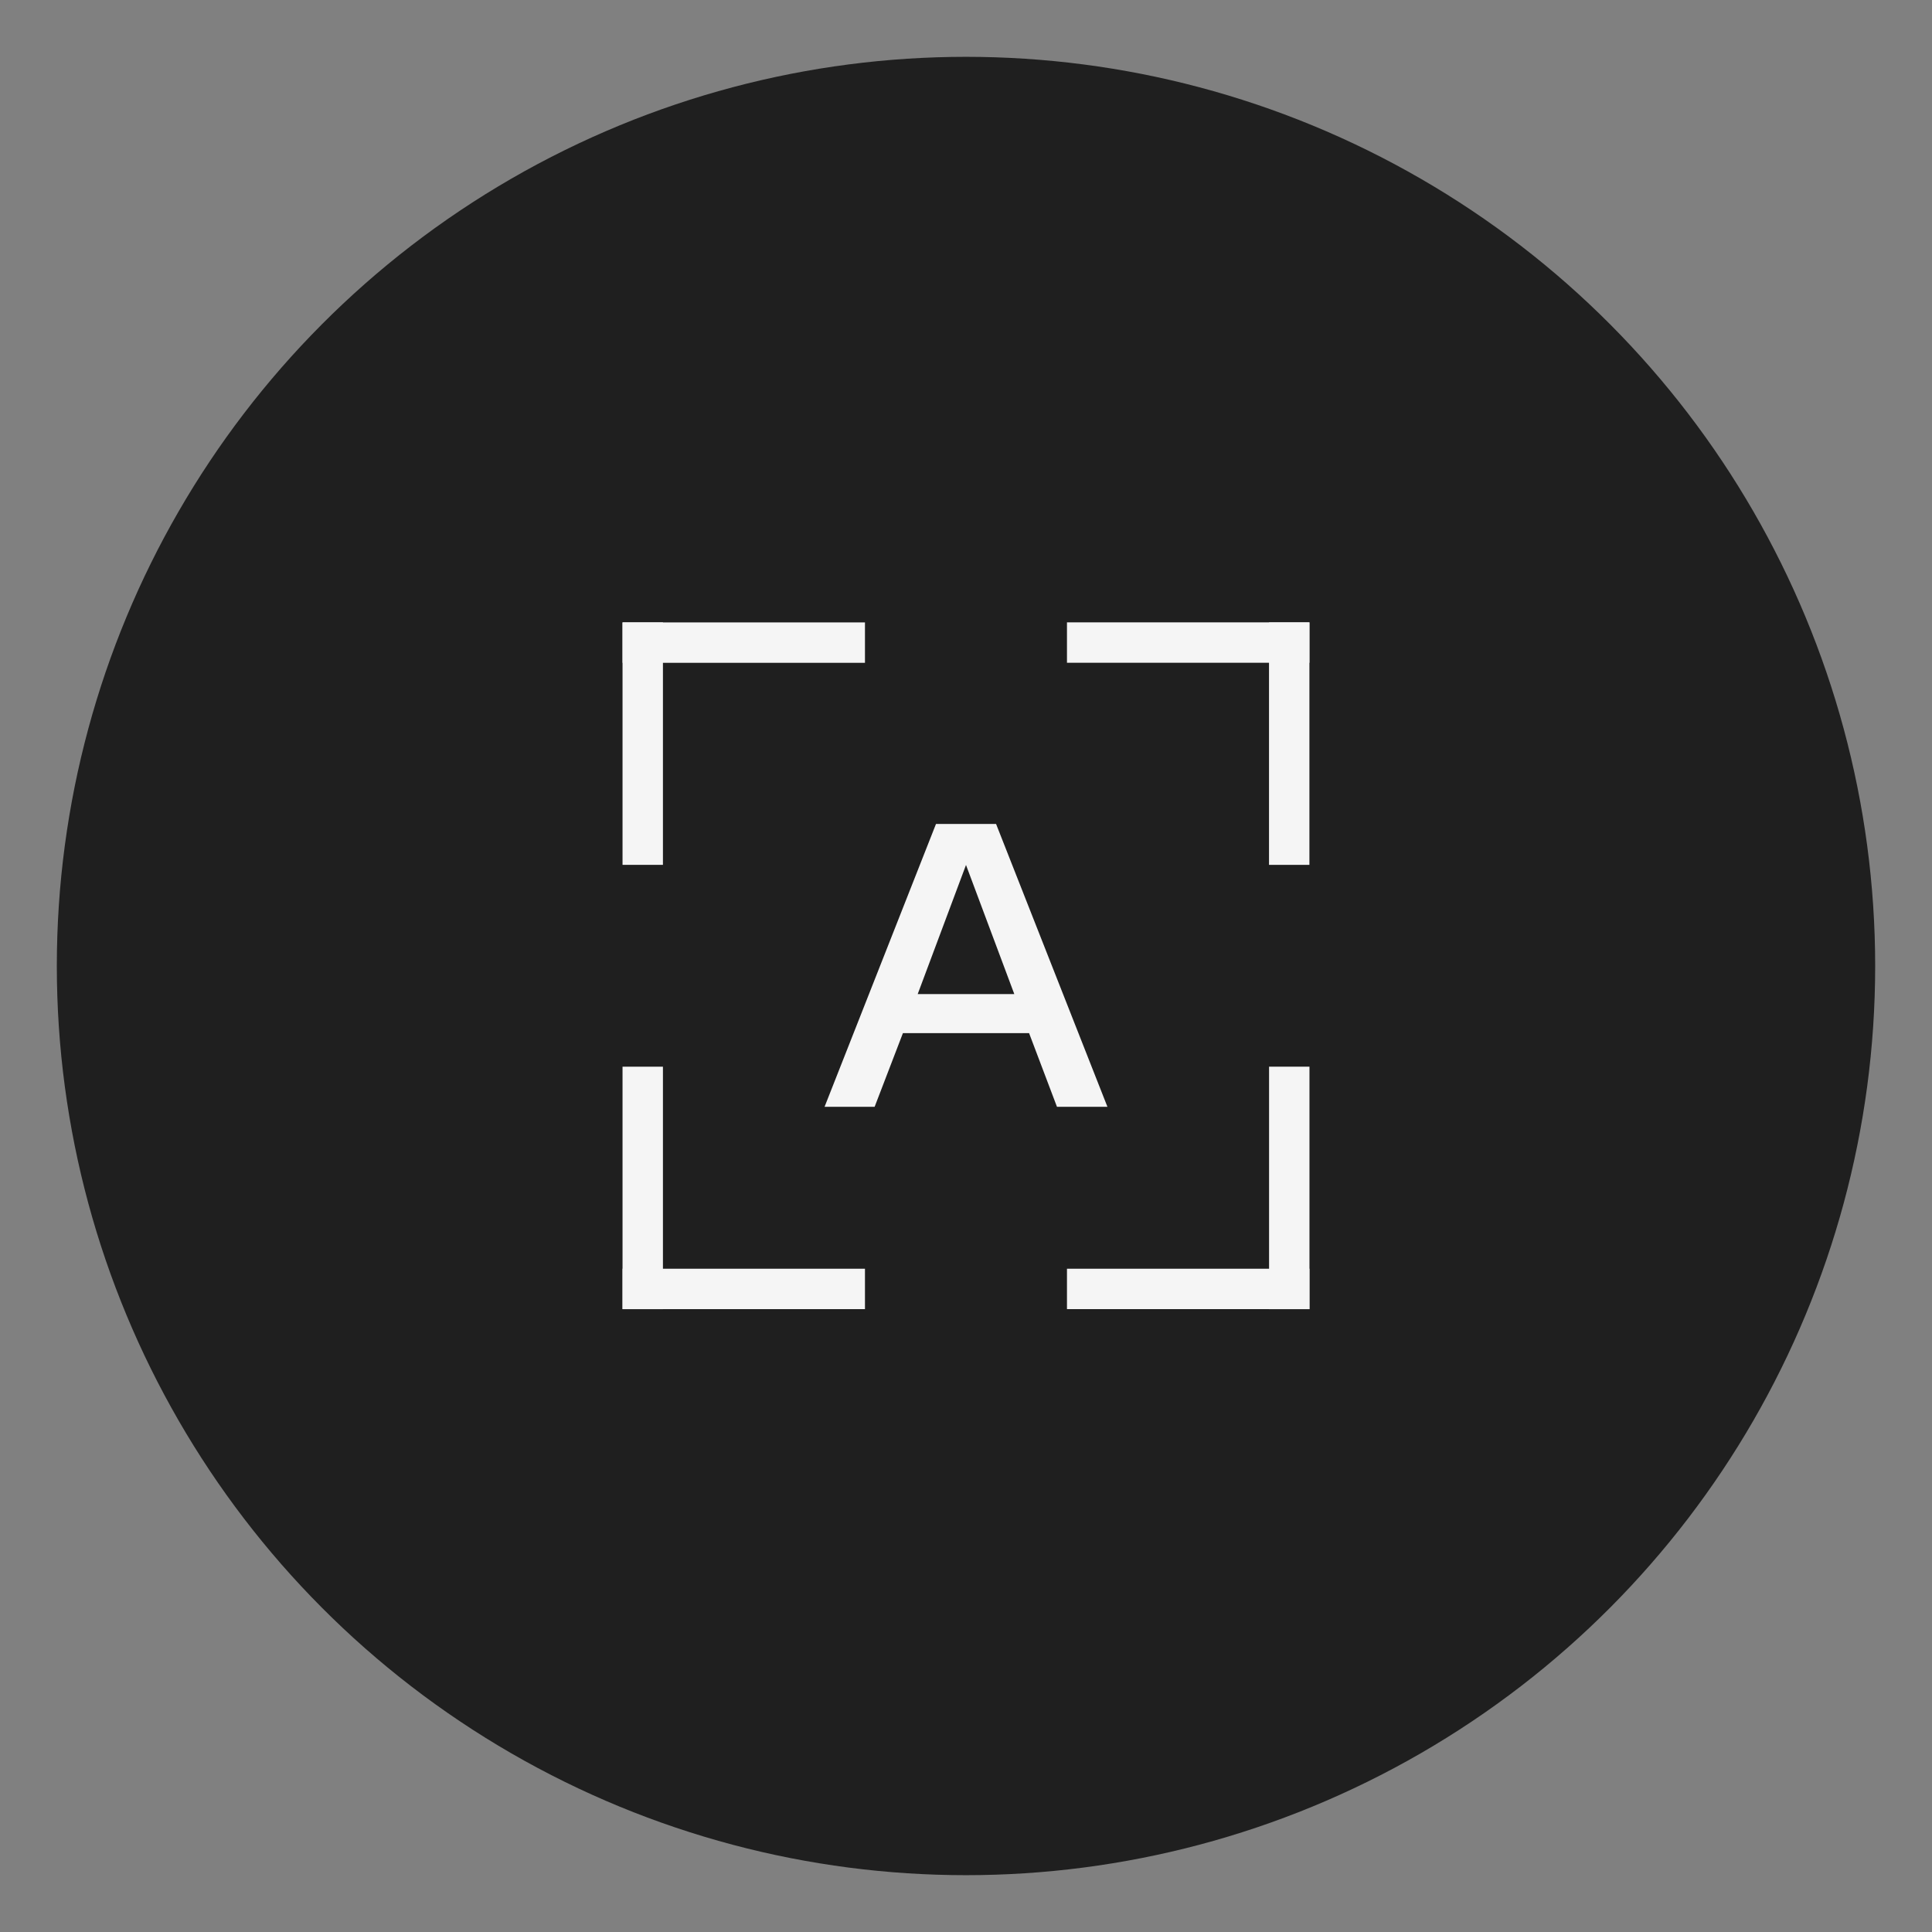 <?xml version="1.0" encoding="UTF-8"?> <svg xmlns="http://www.w3.org/2000/svg" width="34" height="34" viewBox="0 0 34 34" fill="none"><rect x="0" y="0" width="34" height="34" fill="#808080" stroke="none"/><circle cx="17" cy="17" r="16" fill="#1F1F1F"></circle><line x1="11.311" y1="10.953" x2="11.311" y2="15.22" stroke="#F5F5F5" stroke-width="0.711"></line><line x1="10.956" y1="11.309" x2="15.222" y2="11.309" stroke="#F5F5F5" stroke-width="0.711"></line><line x1="10.956" y1="22.683" x2="15.222" y2="22.683" stroke="#F5F5F5" stroke-width="0.711"></line><line x1="11.311" y1="23.039" x2="11.311" y2="18.772" stroke="#F5F5F5" stroke-width="0.711"></line><line y1="-0.356" x2="4.267" y2="-0.356" transform="matrix(4.37114e-08 1 1 -4.37114e-08 23.044 10.953)" stroke="#F5F5F5" stroke-width="0.711"></line><line y1="-0.356" x2="4.267" y2="-0.356" transform="matrix(-1 0 0 1 23.044 11.664)" stroke="#F5F5F5" stroke-width="0.711"></line><line y1="-0.356" x2="4.267" y2="-0.356" transform="matrix(-1 4.37114e-08 4.37114e-08 1 23.044 23.039)" stroke="#F5F5F5" stroke-width="0.711"></line><line y1="-0.356" x2="4.267" y2="-0.356" transform="matrix(0 -1 -1 0 22.333 23.039)" stroke="#F5F5F5" stroke-width="0.711"></line><path d="M14.511 19.478L16.472 14.5H17.529L19.489 19.478H18.601L18.11 18.181H15.89L15.392 19.478H14.511ZM16.15 17.494H17.85L17 15.222L16.15 17.494Z" fill="#F5F5F5"></path></svg> 